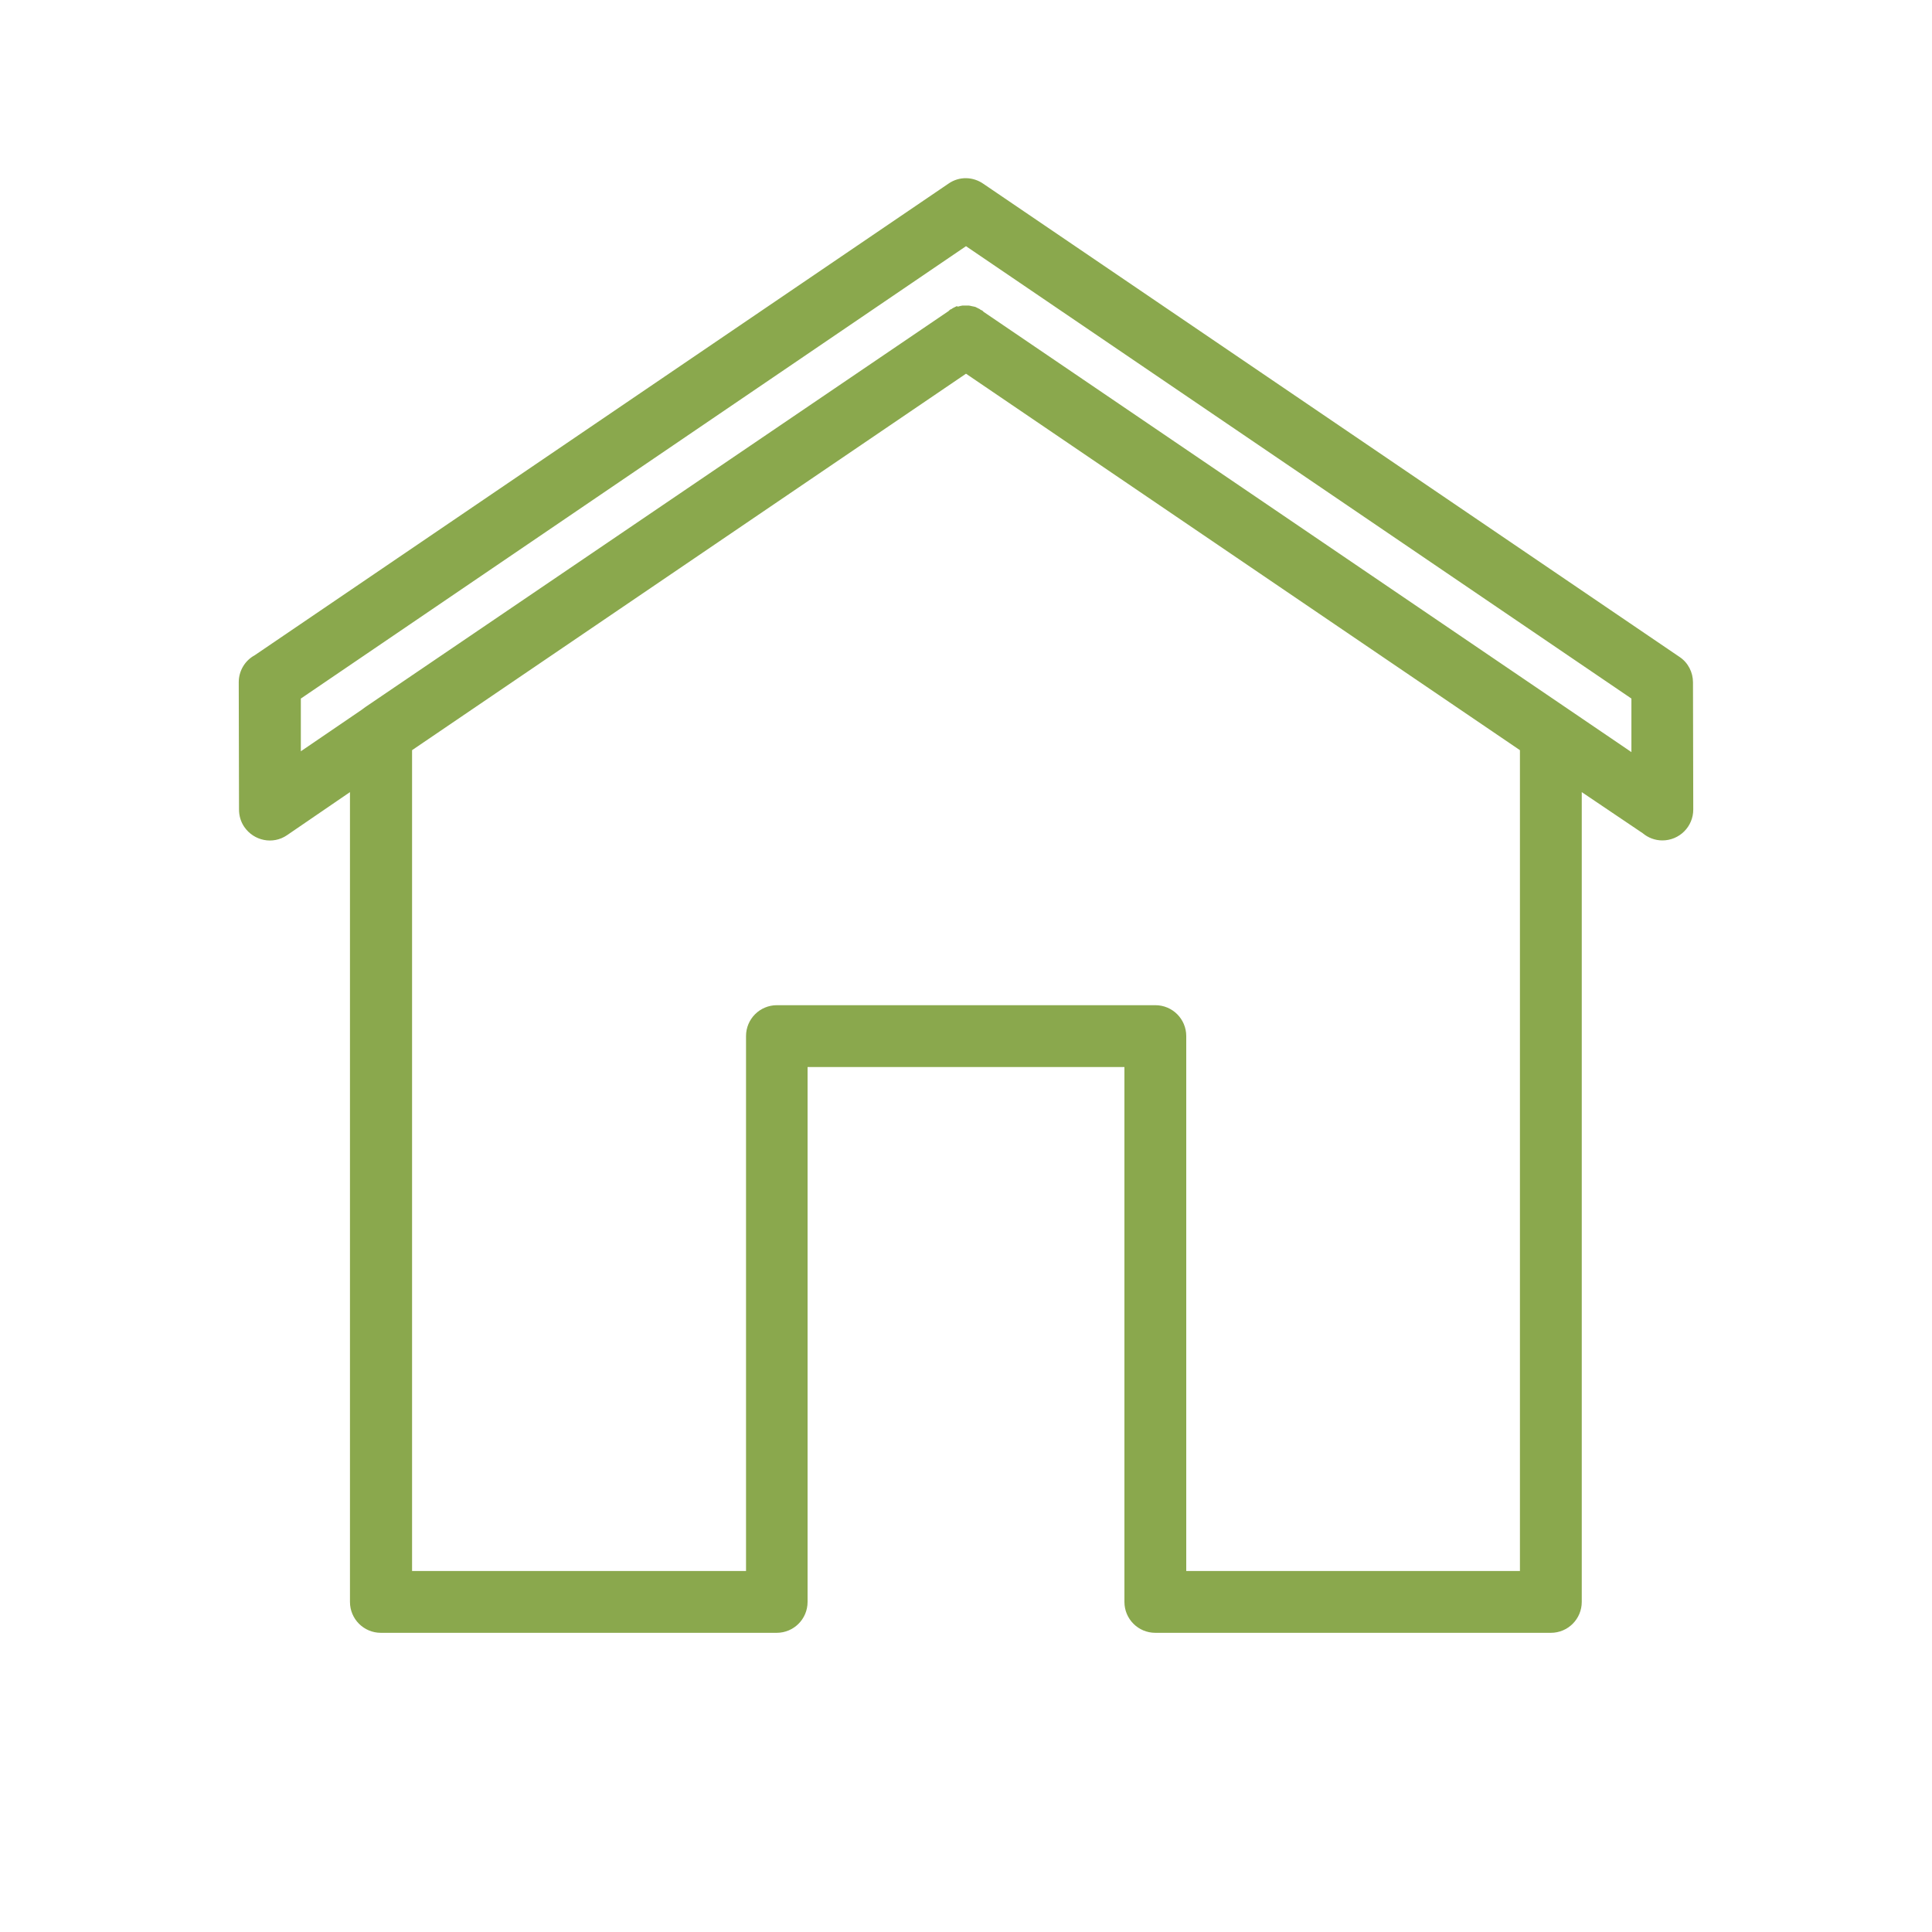 <svg xmlns="http://www.w3.org/2000/svg" xmlns:xlink="http://www.w3.org/1999/xlink" id="Layer_1" x="0px" y="0px" viewBox="0 0 700 700" style="enable-background:new 0 0 700 700;" xml:space="preserve"><style type="text/css">	.st0{fill:#8AA84D;}</style><g>	<path class="st0" d="M573.1,287v293.4c0,6.2-5,11.2-11.2,11.2H418.6c-6.2,0-11.2-5-11.2-11.2V386.6H292.6v193.8  c0,6.2-5,11.2-11.2,11.2H138c-6.2,0-11.2-5-11.2-11.2V287L104,302.6c-5.1,3.5-12,2.1-15.5-3c-1.3-1.9-1.9-4.1-1.9-6.3l-0.1-46.1  c0-4.2,2.3-7.9,5.8-9.8L343.7,66.5c3.9-2.7,8.9-2.5,12.6,0.1L608.5,238c3.2,2.1,4.9,5.7,4.9,9.2l0.1,46.1c0,6.2-5,11.2-11.2,11.2  c-2.7,0-5.2-1-7.1-2.6L573.1,287L573.1,287z M131,257.2c0.5-0.4,1-0.7,1.5-1.1l211.2-143.4l0.1-0.1l0.1-0.1l0.1-0.1l0.1-0.1  l0.1-0.1h0.1l0.1-0.1h0.1l0.1-0.1h0.1l0.1-0.1h0.1l0.1-0.1l0,0l0.1-0.1l0,0l0.2-0.1l0,0l0.2-0.1l0,0l0.4-0.2l0,0l0.2-0.1l0,0  l0.2-0.1l0,0l0.2-0.1l0,0l0.2-0.1l0,0l0.3,0.2l0,0l0.8-0.2l0,0l0.4-0.1l0,0l0.6-0.1l0,0h0.2l0,0h0.2l0,0h0.2l0,0h0.2l0,0h0.6l0,0  h0.2l0,0h0.2l0,0h0.2l0,0h0.2l0,0l0.6,0.1l0,0l0.4,0.1l0,0l1,0.2l0,0l0.4,0.1l0,0l0.2,0.1l0,0l0.2,0.1l0,0l0.2,0.1l0,0l0.2,0.1l0,0  l0.4,0.2l0,0l0.2,0.1l0,0l0.2,0.1l0,0l0.1,0.1l0,0l0.1,0.1h0.1l0.1,0.1h0.1l0.1,0.1h0.1l0.1,0.1h0.1l0.1,0.1l0.1,0.1l0.1,0.1  l0.1,0.1l0.1,0.1l211.9,144l22.8,15.5v-19.4L350,89.2L109,253.1v19.1L131,257.2L131,257.2z M550.7,569.2V271.8L350,135.4  L149.3,271.8v297.4h121V375.4c0-6.2,5-11.2,11.2-11.2h137.1c6.2,0,11.2,5,11.2,11.2v193.8H550.7z"></path></g></svg>